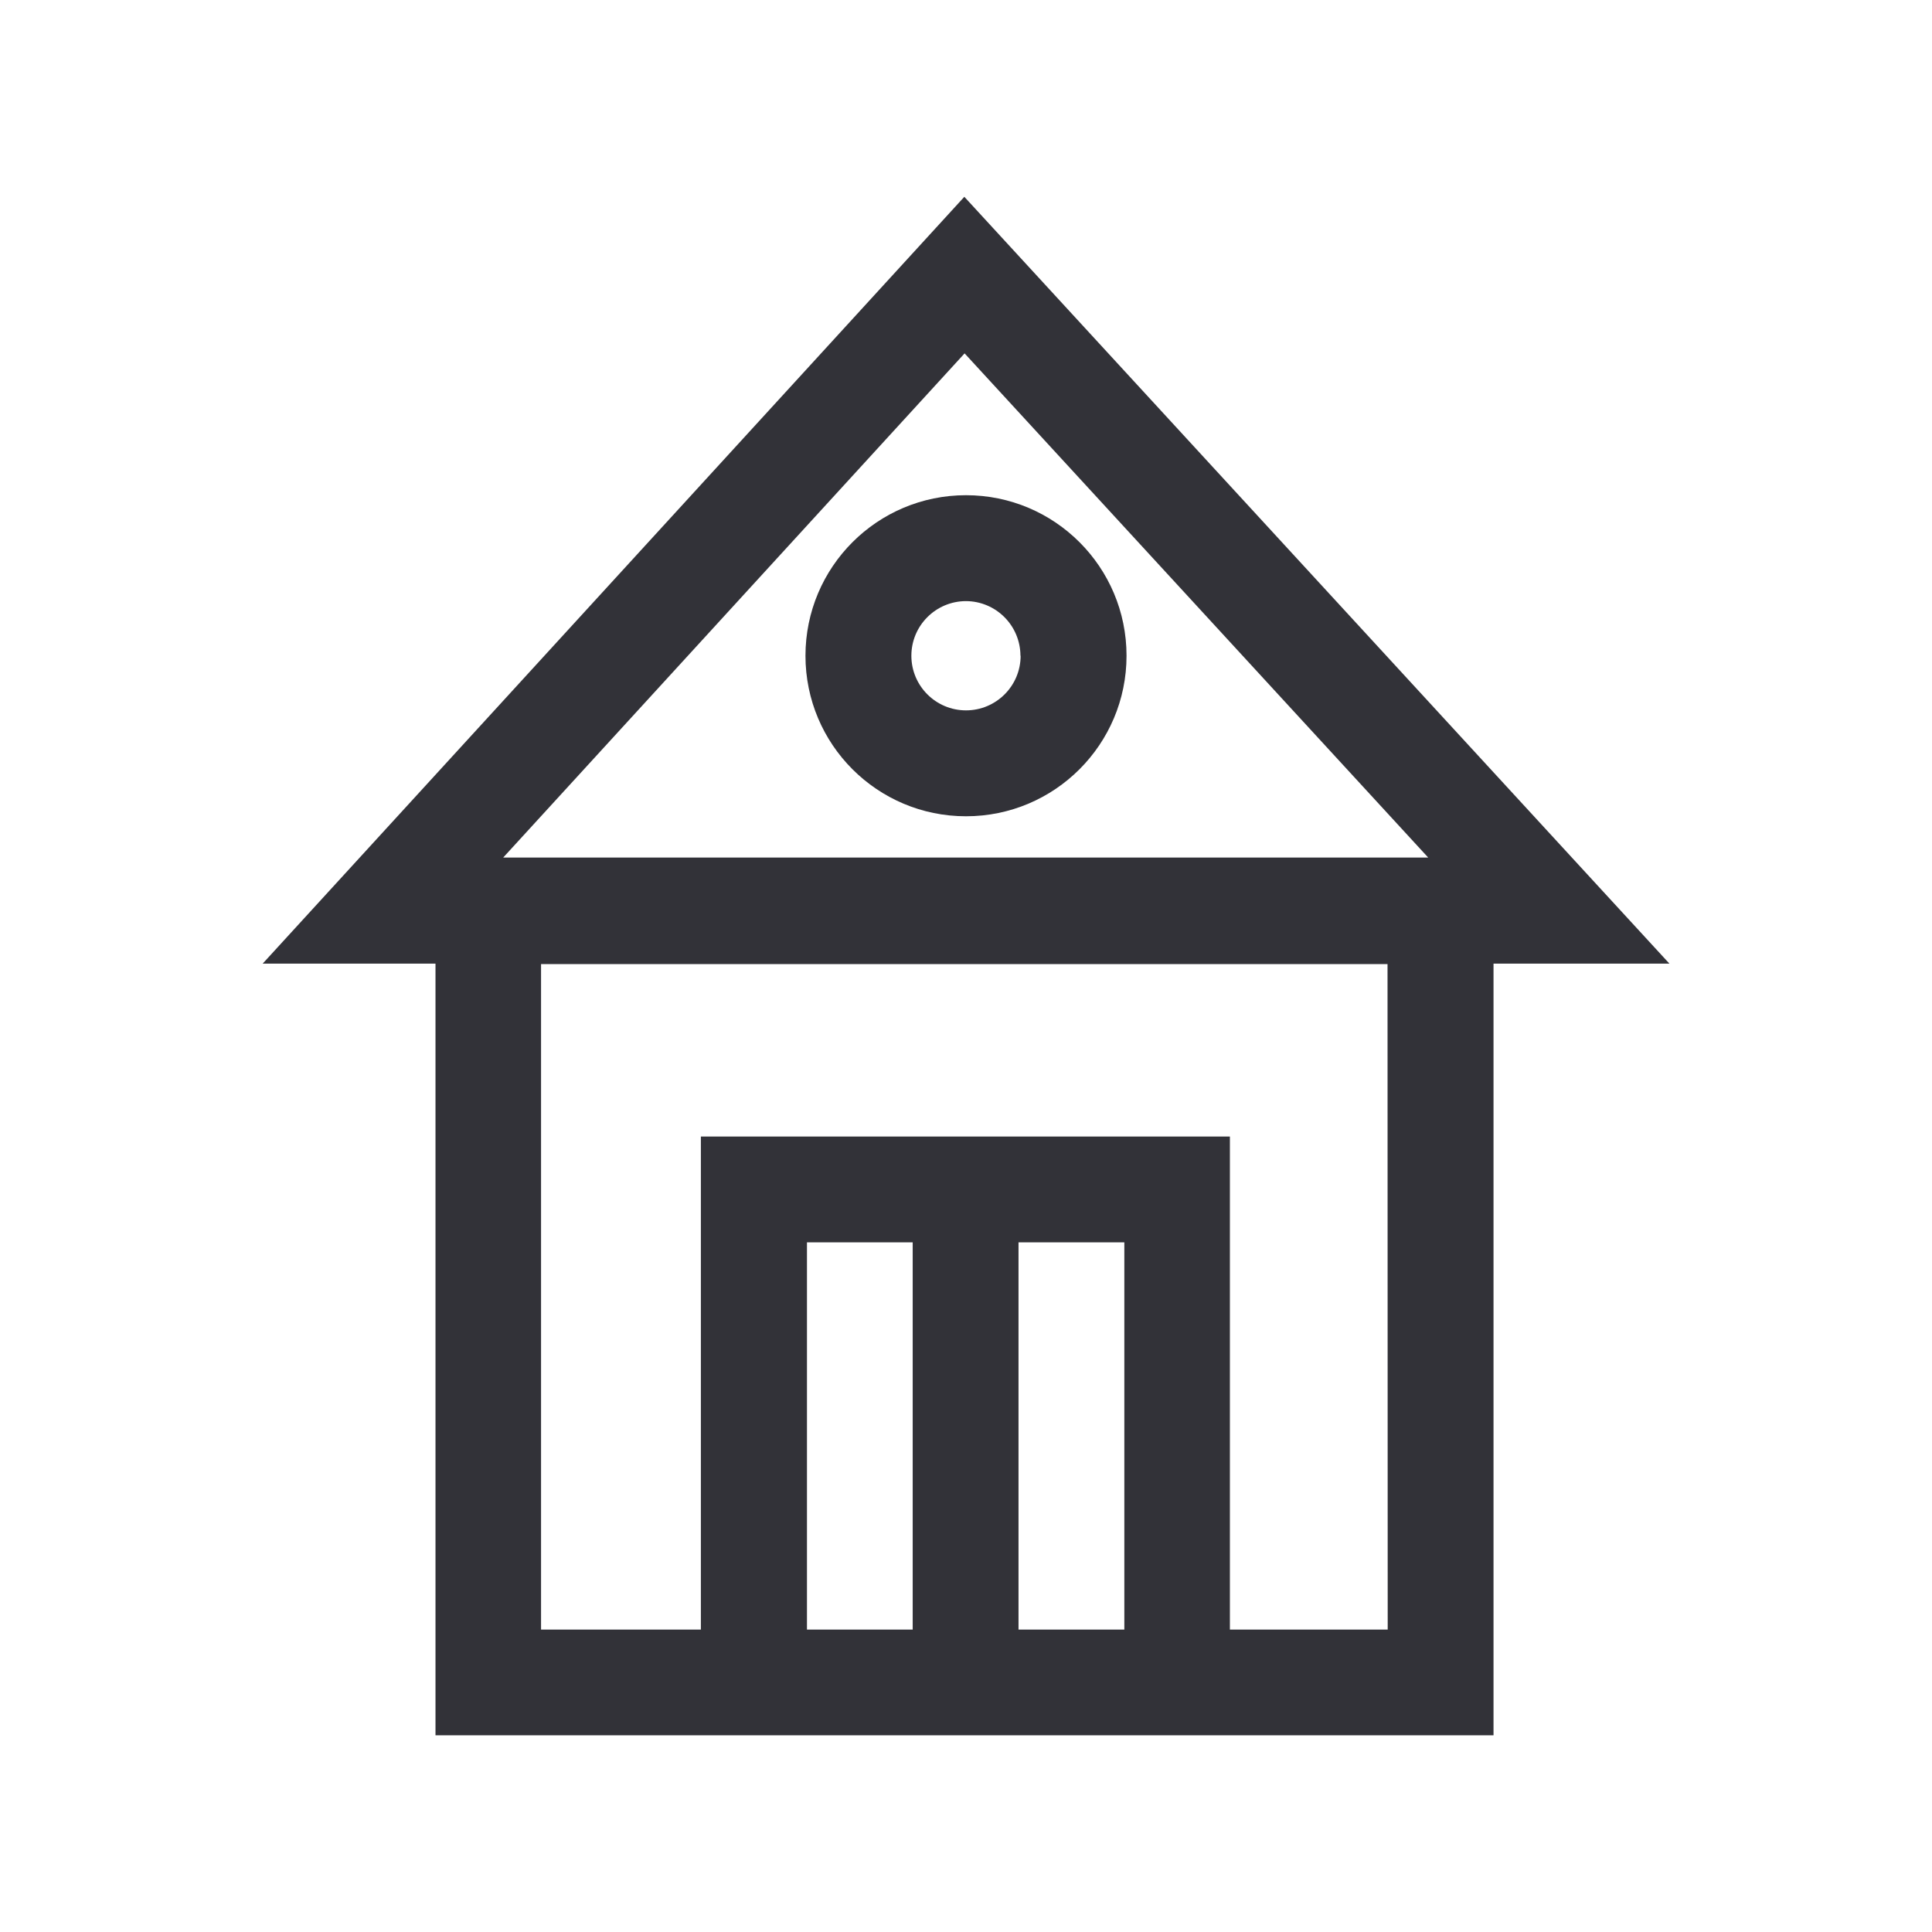 <?xml version="1.0" encoding="utf-8"?>
<!-- Generator: Adobe Illustrator 25.4.1, SVG Export Plug-In . SVG Version: 6.00 Build 0)  -->
<svg version="1.1" id="Laag_1" xmlns="http://www.w3.org/2000/svg" xmlns:xlink="http://www.w3.org/1999/xlink" x="0px" y="0px"
	 width="2200px" height="2200px" viewBox="0 0 2200 2200" style="enable-background:new 0 0 2200 2200;" xml:space="preserve">
<style type="text/css">
	.st0{fill:#323238;}
</style>
<g>
	<path class="st0" d="M1098.1,224.1l-799,873.2h196.8v878.7h1204.8v-878.7h200.3L1098.1,224.1z M1039.3,1855.6H918.9v-440.9h120.4
		V1855.6z M1280.3,1855.6h-120.5v-440.9h120.5V1855.6z M1400.5,1855.6v-561.4H798.1v561.4H616.1v-757.8H1580l0.2,757.8H1400.5z
		 M573,976.5l525.4-574.1l527.9,574.1H573z"/>
	<path class="st0" d="M917.2,746.7c0,101,81.8,182.8,182.8,182.8c101,0,182.8-81.9,182.8-182.8c0-101-81.8-182.8-182.8-182.8
		C999,563.9,917.2,645.7,917.2,746.7z M1099.9,684.5c34.3,0.1,62,27.9,62.1,62.2h0.2c0,34.3-27.8,62.2-62.2,62.2
		c-34.3,0-62.2-27.8-62.2-62.2C1037.8,712.4,1065.6,684.6,1099.9,684.5z"/>
</g>
</svg>
